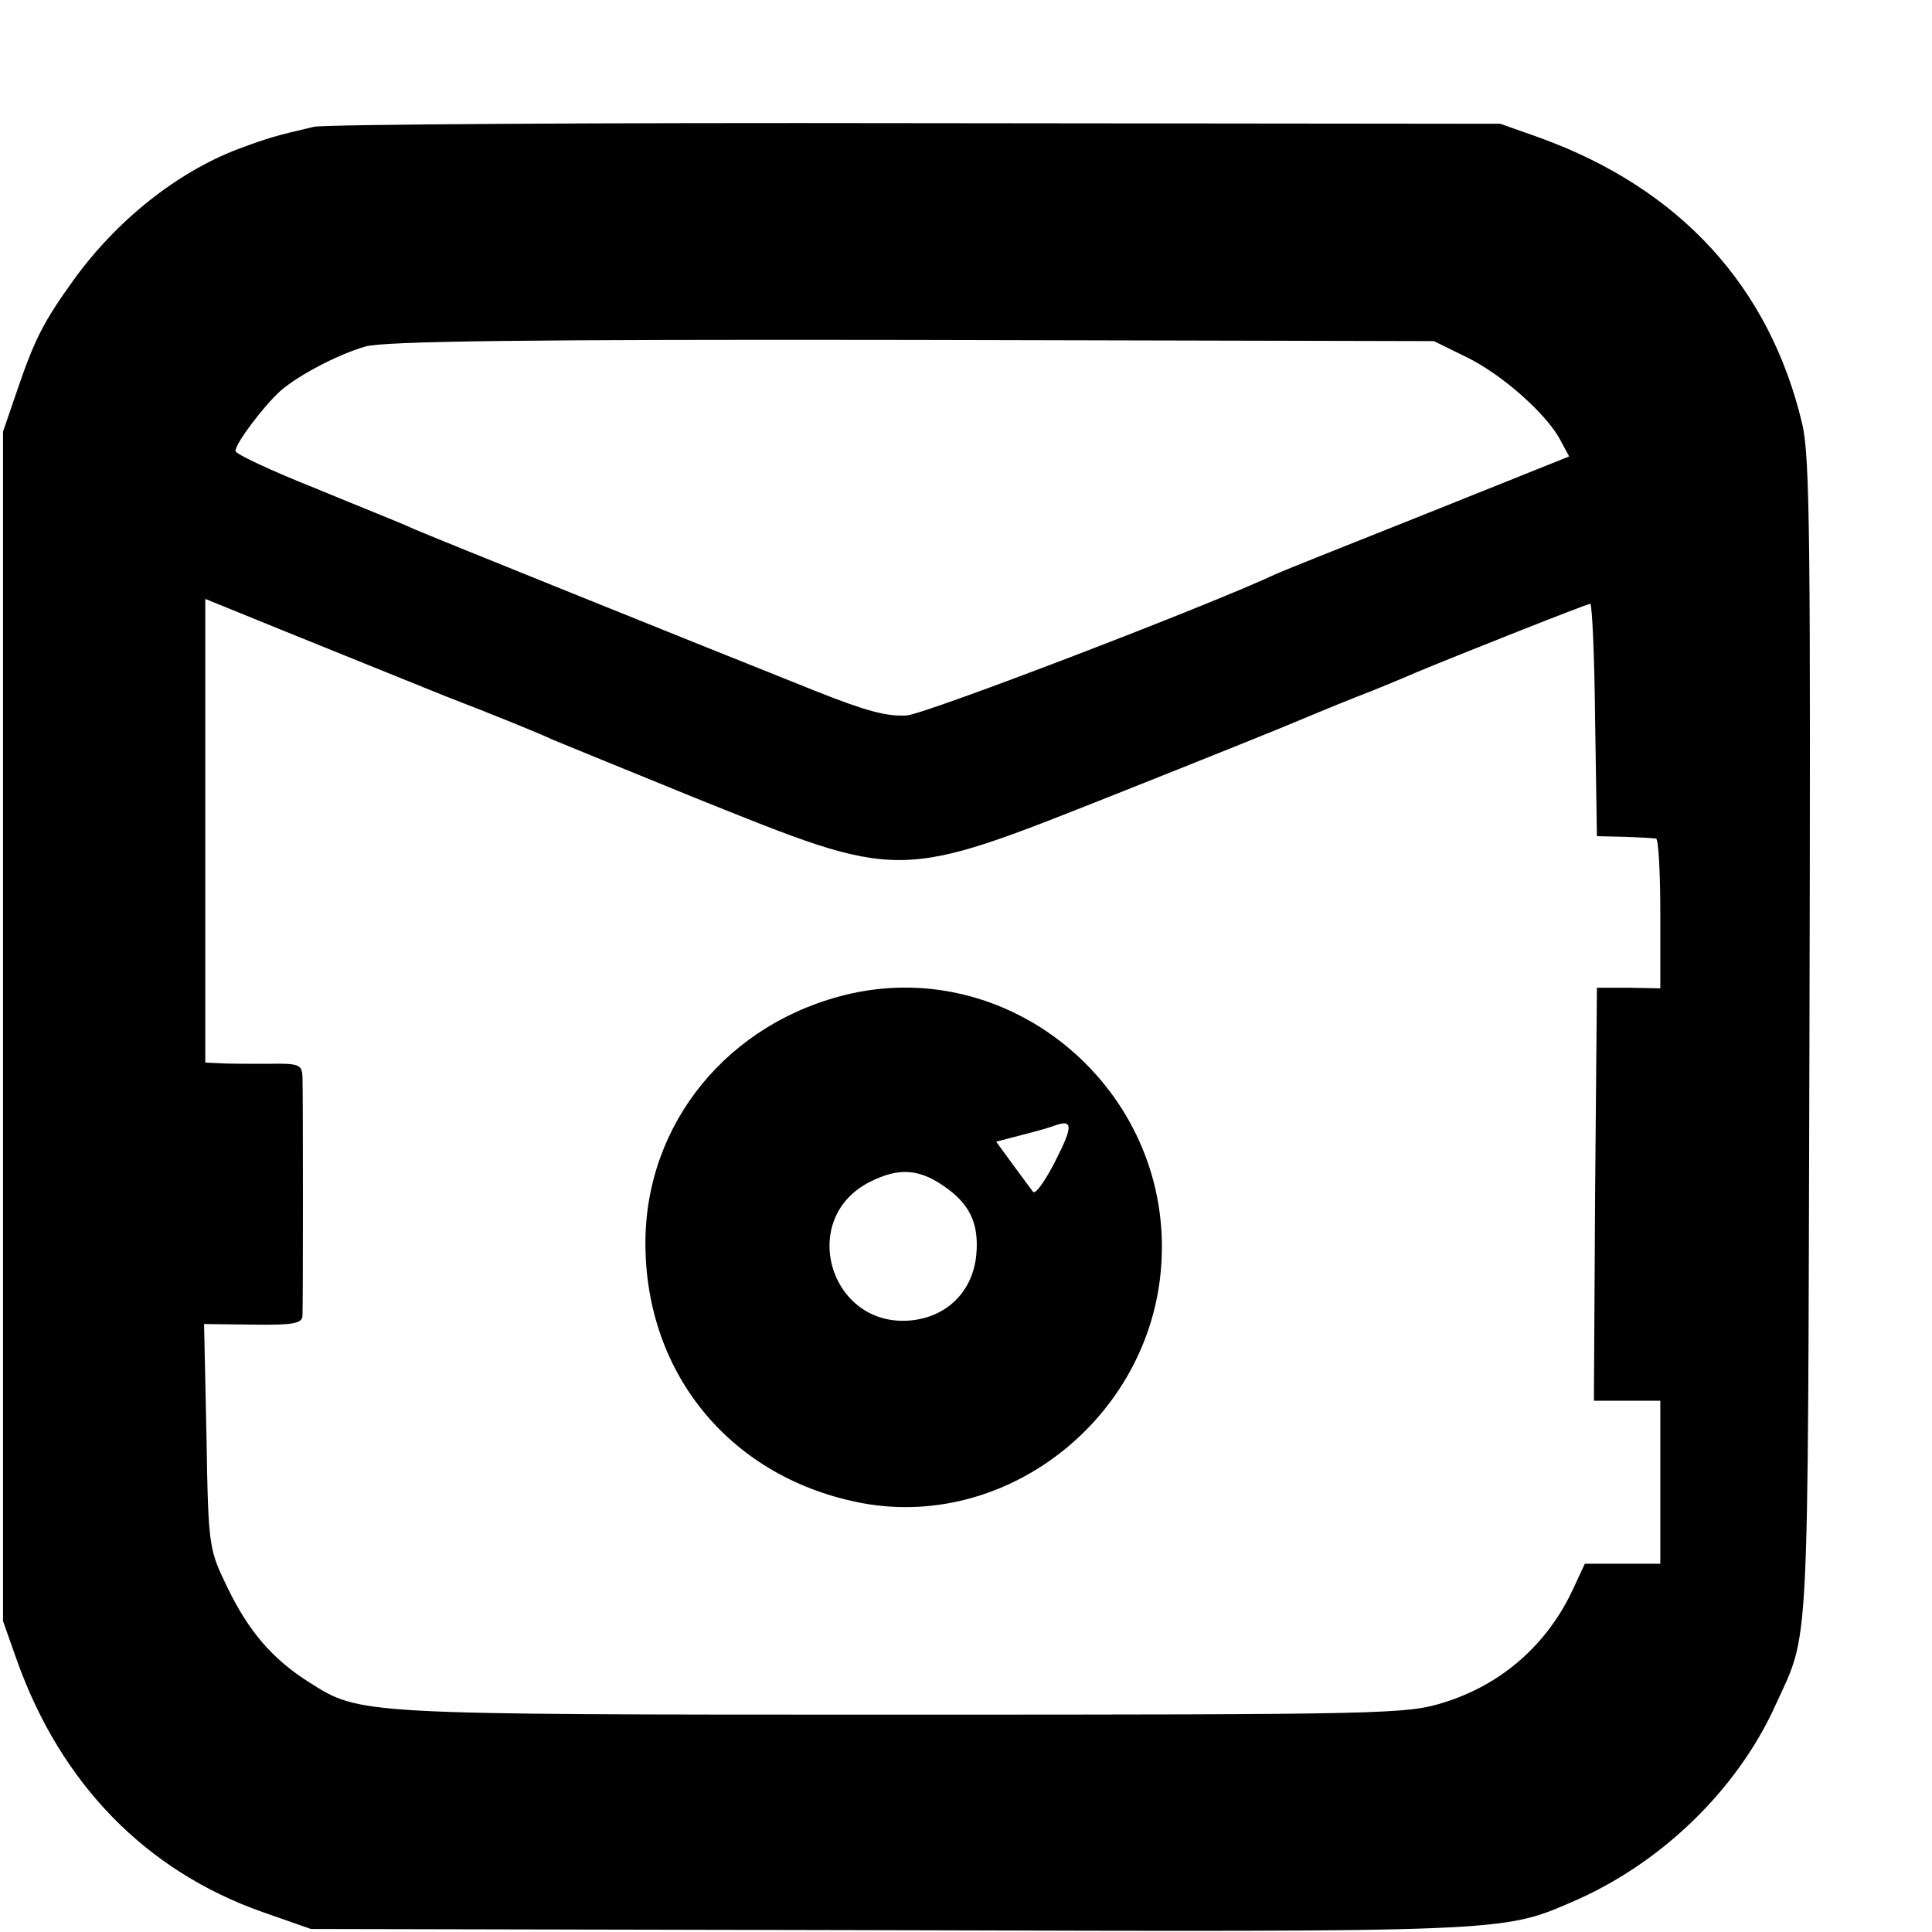 <?xml version="1.0" standalone="no"?>
<!DOCTYPE svg PUBLIC "-//W3C//DTD SVG 20010904//EN"
 "http://www.w3.org/TR/2001/REC-SVG-20010904/DTD/svg10.dtd">
<svg version="1.0" xmlns="http://www.w3.org/2000/svg"
 width="16pt" height="16pt" viewBox="0 0 16 16"
 preserveAspectRatio="xMidYMid meet">
<g transform="translate(0,16) scale(0.005,-0.005)"
fill="#000000" stroke="none">
<path d="M520 2990 c-64 -15 -75 -18 -126 -37 -102 -39 -202 -119 -273 -218
-49 -68 -64 -98 -92 -180 l-24 -70 0 -985 0 -985 23 -65 c73 -205 214 -349
407 -417 l80 -28 955 -2 c1018 -3 1019 -3 1132 46 148 63 274 185 338 325 58
128 54 58 57 1101 2 826 1 969 -12 1023 -54 228 -203 390 -435 474 l-65 23
-965 1 c-531 1 -981 -2 -1000 -6z m1910 -382 c59 -29 133 -95 155 -138 l14
-26 -232 -93 c-128 -51 -241 -96 -252 -101 -110 -52 -580 -232 -613 -235 -33
-2 -67 7 -150 40 -208 83 -637 256 -667 269 -16 8 -90 37 -162 67 -73 29 -133
57 -133 62 0 13 48 76 75 100 30 26 95 60 140 73 29 9 273 12 905 11 l865 -2
55 -27z m-1695 -560 c83 -32 164 -65 180 -73 17 -7 122 -50 235 -96 346 -139
333 -139 699 6 146 58 280 112 296 119 17 7 62 26 100 41 39 15 84 34 100 41
72 30 284 114 289 114 3 0 7 -87 8 -192 l3 -193 45 -1 c25 -1 48 -2 53 -3 4
-1 7 -57 7 -125 l0 -123 -52 1 -53 0 -3 -342 -2 -342 55 0 55 0 0 -135 0 -135
-62 0 -63 0 -20 -43 c-42 -90 -117 -157 -214 -187 -61 -19 -90 -20 -900 -20
-901 0 -894 0 -978 53 -62 39 -101 85 -136 157 -31 64 -32 66 -35 251 l-4 186
81 -1 c66 -1 81 2 82 14 1 19 1 367 0 397 -1 20 -6 22 -58 21 -32 0 -68 0 -80
1 l-23 1 0 384 0 384 123 -50 c67 -27 190 -77 272 -110z"/>
<path d="M1408 1554 c-201 -46 -339 -214 -339 -413 0 -219 144 -391 361 -431
245 -44 483 150 494 405 13 280 -246 500 -516 439z m341 -275 c-17 -34 -34
-58 -38 -53 -4 5 -19 26 -34 46 l-27 37 42 11 c24 6 48 13 53 15 32 12 33 1 4
-56z m-188 -42 c45 -30 61 -63 56 -116 -6 -60 -48 -102 -108 -108 -135 -13
-189 170 -67 230 46 23 79 21 119 -6z"/>
</g>
</svg>

